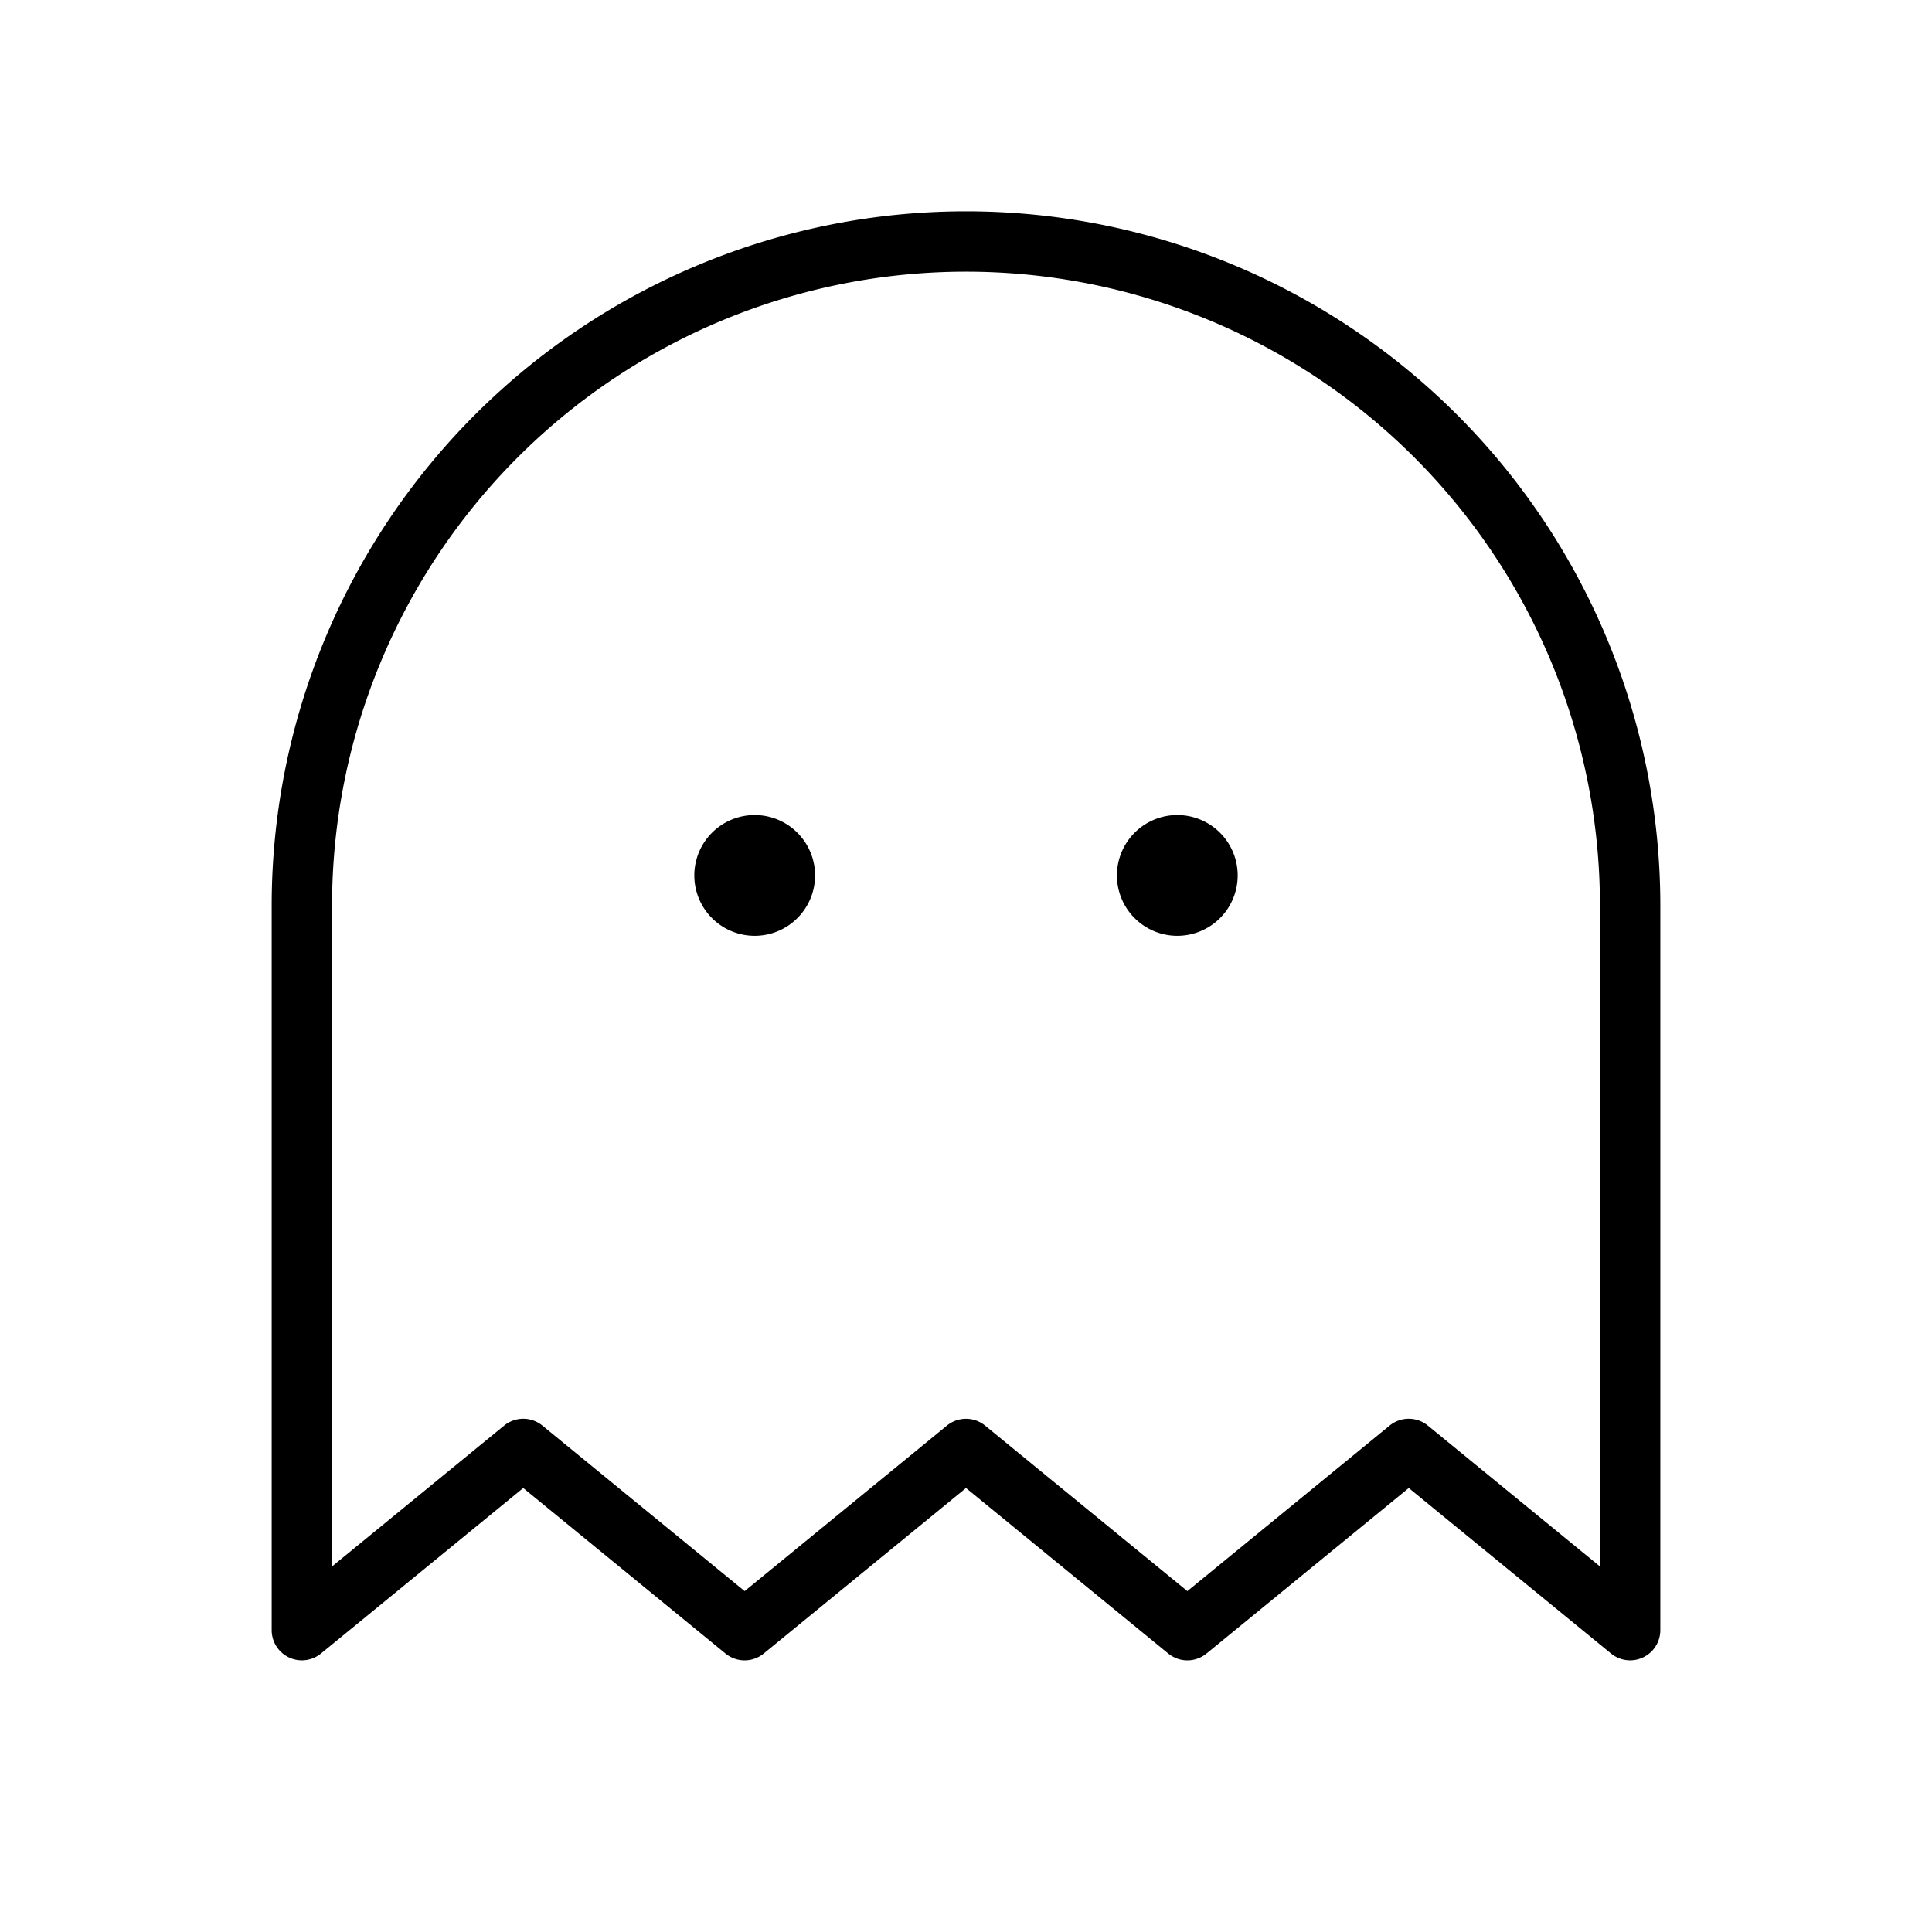 <svg xmlns="http://www.w3.org/2000/svg" viewBox="0 0 256 256" fill="currentColor"><path d="M108,116a8,8,0,1,1-8-8A8,8,0,0,1,108,116Zm48-8a8,8,0,1,0,8,8A8,8,0,0,0,156,108Zm64,12v96a4,4,0,0,1-6.53,3.1l-26.8-21.93-26.8,21.93a4,4,0,0,1-5.07,0L128,197.17,101.2,219.1a4,4,0,0,1-5.07,0l-26.8-21.93L42.53,219.1A4,4,0,0,1,36,216V120a92,92,0,0,1,184,0Zm-8,0a84,84,0,0,0-168,0v87.56L66.8,188.9a4,4,0,0,1,5.07,0l26.8,21.93,26.8-21.93a4,4,0,0,1,5.06,0l26.8,21.93,26.8-21.93a4,4,0,0,1,5.07,0L212,207.56Z"/></svg>